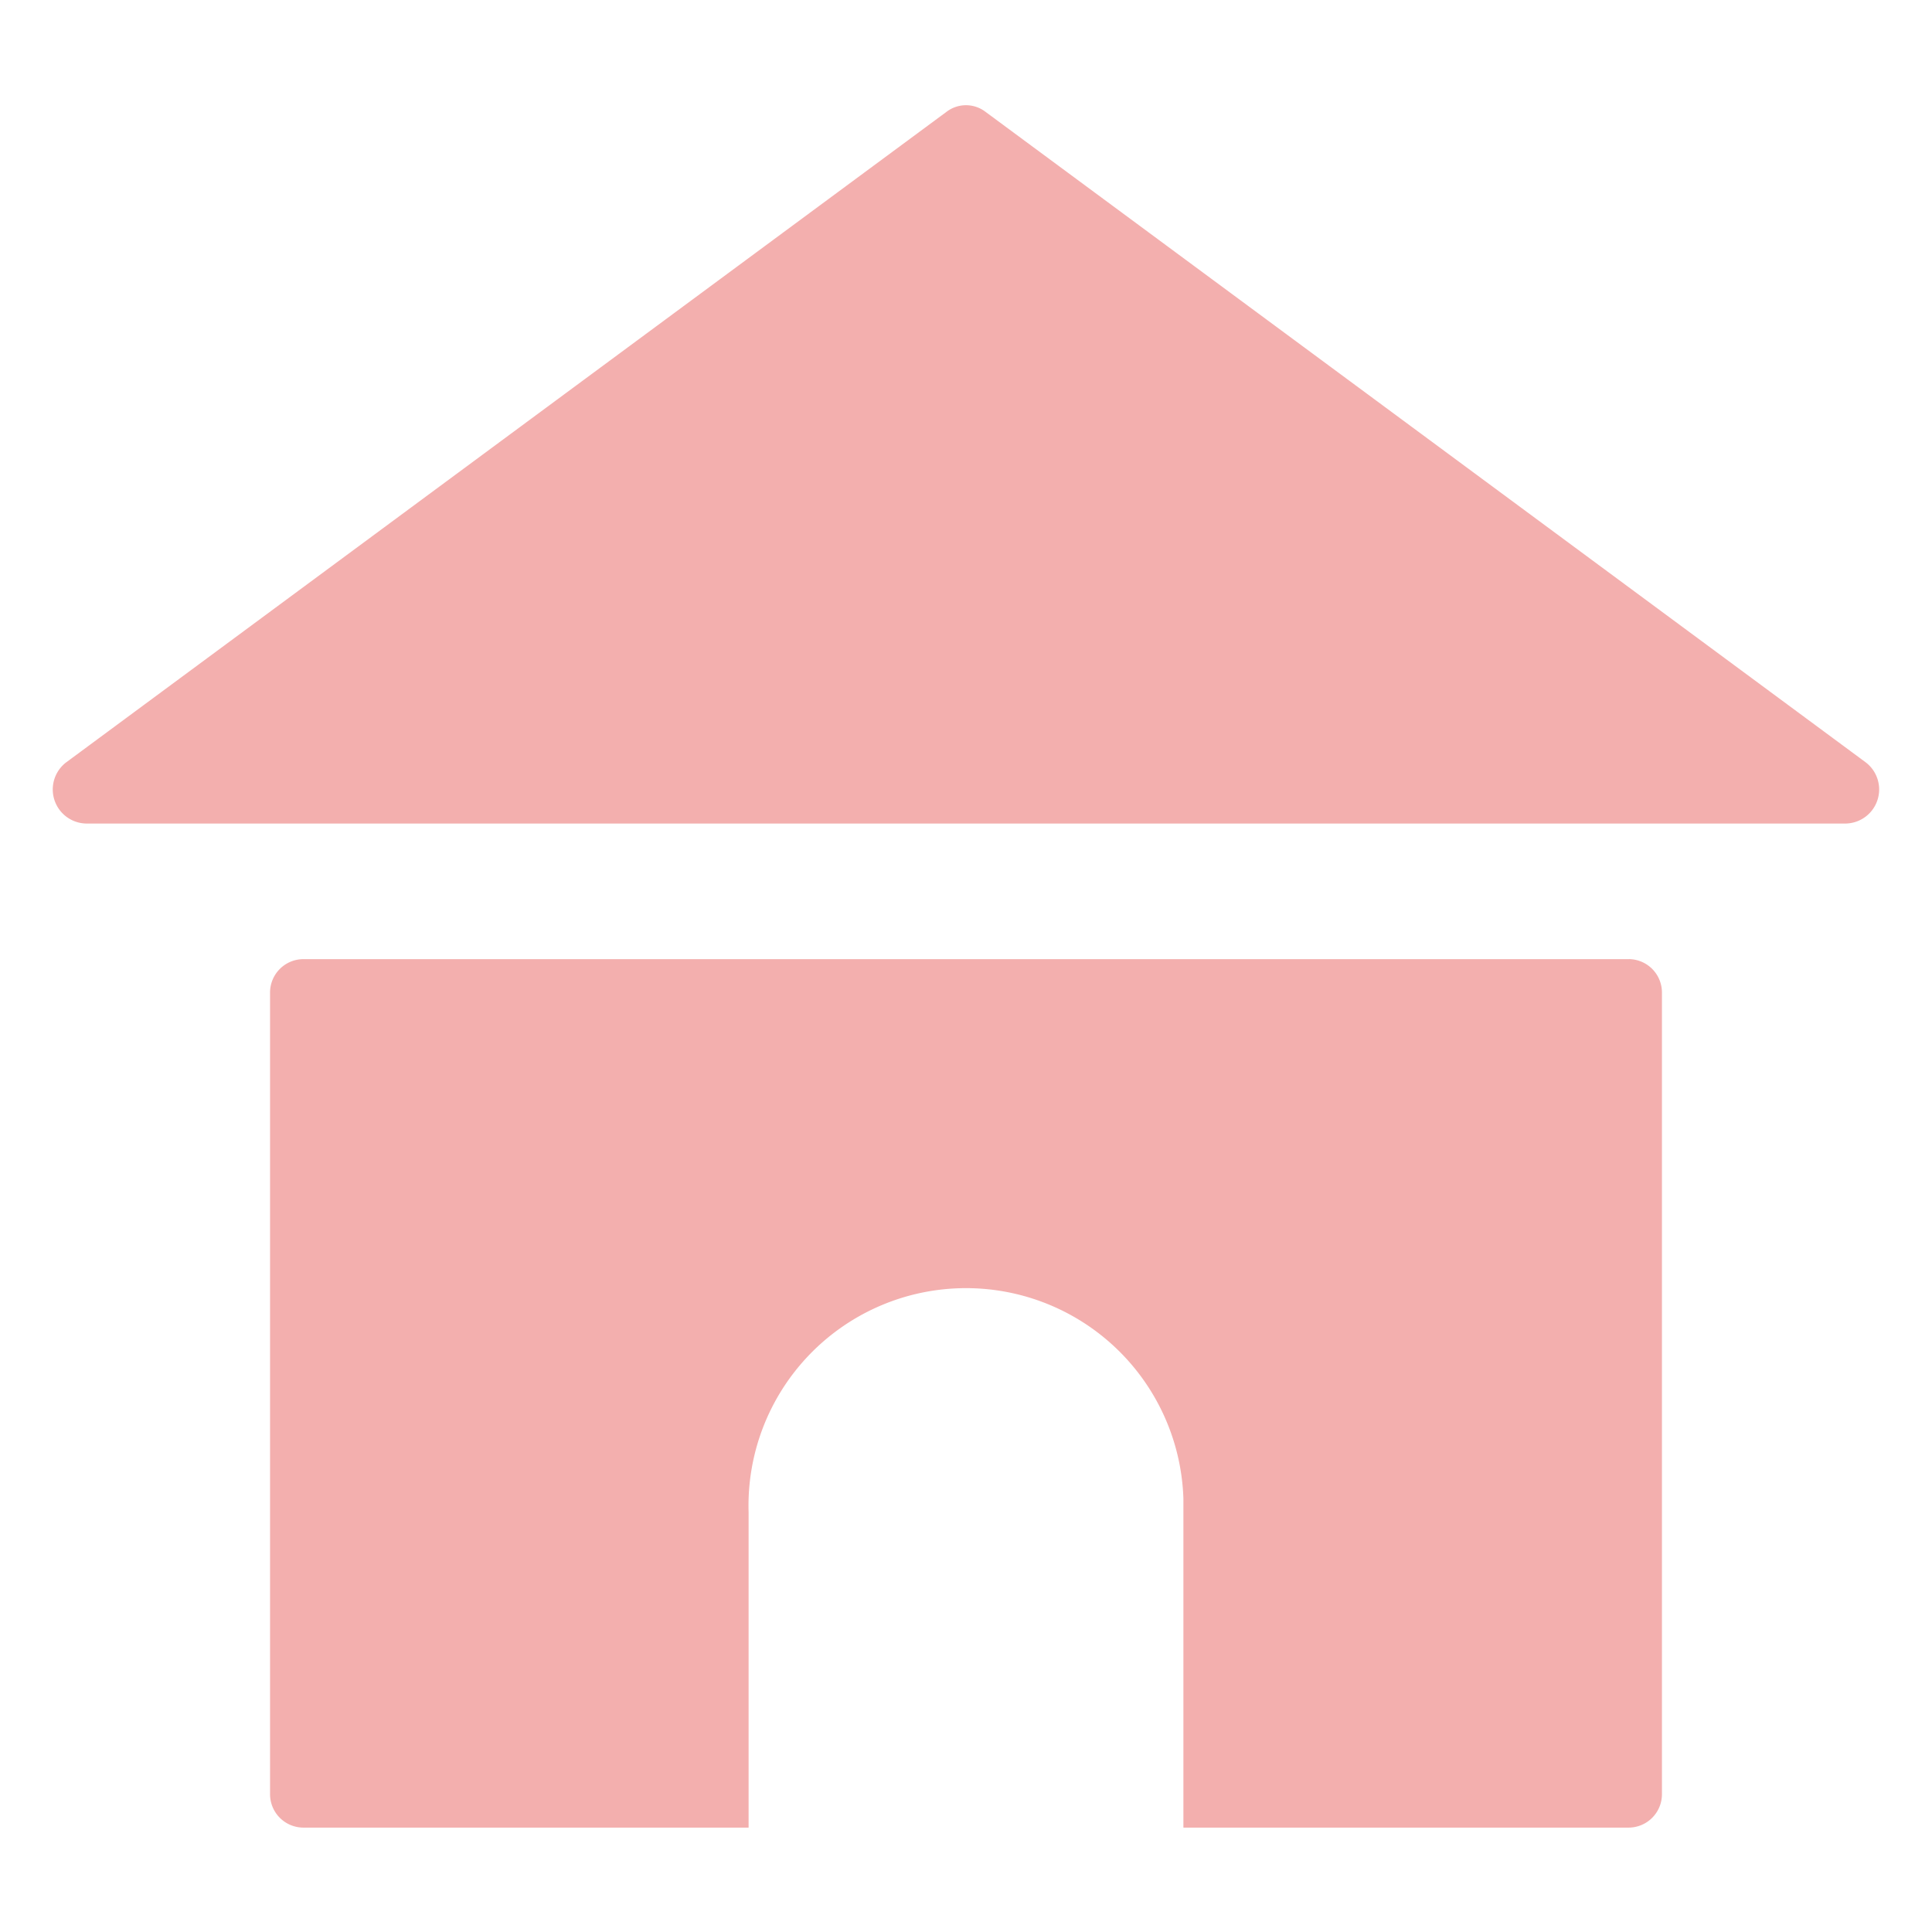 <svg id="63a38d6a-4027-4218-a8d3-aec225dc03de" data-name="レイヤー 1" xmlns="http://www.w3.org/2000/svg" width="55" height="55" viewBox="0 0 55 55"><defs><style>.\39 99441d5-1b07-420c-a603-cd37c3d9160b{fill:#f3afae;}</style></defs><title>ico_header01</title><path id="fe3b488b-3ece-4d47-9a1b-72e930a3ab28" data-name="ico header01.svg" class="999441d5-1b07-420c-a603-cd37c3d9160b" d="M52.559,23.444H2.441a.97.97,0,0,1-.545-1.75L26.955,3.176a.912.912,0,0,1,1.09,0L53.1,21.693a.97.97,0,0,1-.541,1.751Zm-6.183,3.861H8.624a.951.951,0,0,0-.936.965h0V51.062a.951.951,0,0,0,.936.966H21.311V43.046a6.192,6.192,0,0,1,12.378-.385c0,.129,0,.257,0,.385v8.982H46.376a.951.951,0,0,0,.936-.966V28.269a.951.951,0,0,0-.936-.965h0Z"/></svg>